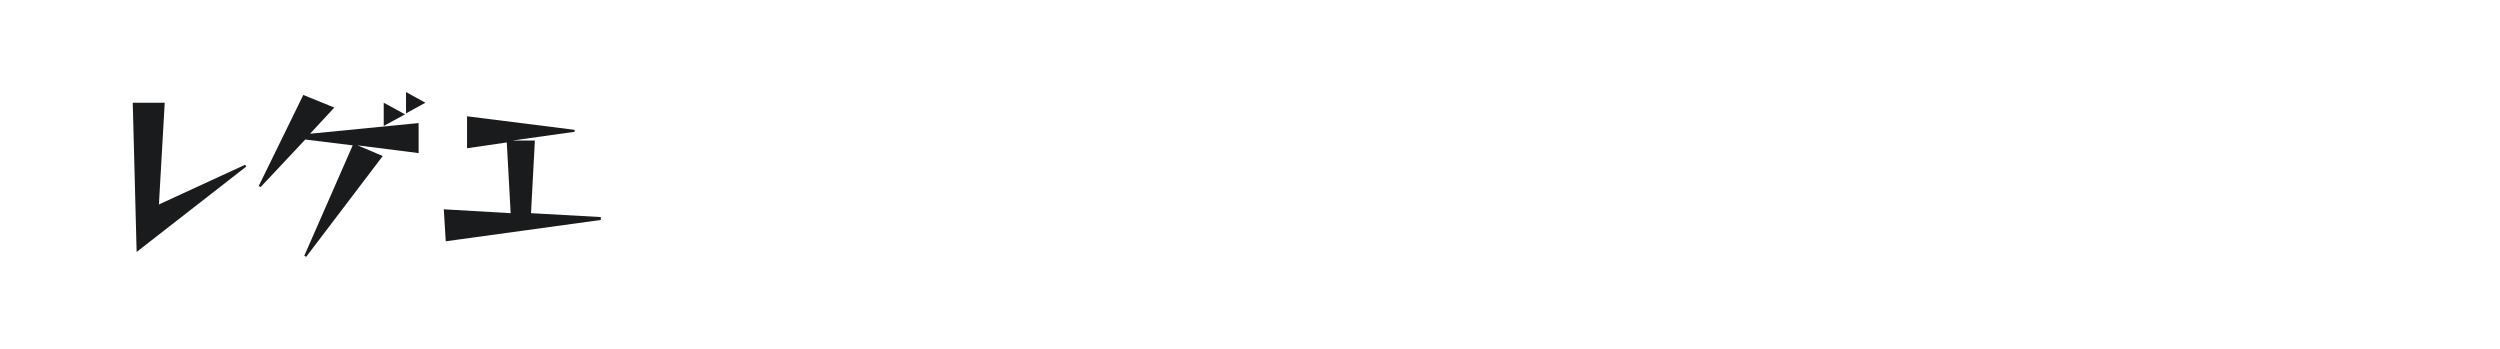 <?xml version="1.0" encoding="utf-8"?>
<!-- Generator: Adobe Illustrator 23.0.4, SVG Export Plug-In . SVG Version: 6.00 Build 0)  -->
<svg version="1.1" id="图层_1" xmlns="http://www.w3.org/2000/svg" xmlns:xlink="http://www.w3.org/1999/xlink" x="0px" y="0px"
	 width="258px" height="36px" viewBox="0 0 258 36" style="enable-background:new 0 0 258 36;" xml:space="preserve">
<style type="text/css">
	.st0{fill:#1A1B1C;}
</style>
<g>
	<path class="st0" d="M14.1,26l-0.4-15.4H17l-0.6,10.5l8.9-4.1l0.1,0.2L14.1,26z"/>
	<path class="st0" d="M36.9,15l2.6,1.1l-7.9,10.4l-0.2-0.1l5-11.4l-4.9-0.6l-4.6,4.9l-0.2-0.1l4.6-9.4l3.2,1.3L32,13.8l11.2-1.1v3.1
		L36.9,15z M39.6,13v-2.4l2.2,1.2L39.6,13z M41.9,11.7V9.5l2,1.1L41.9,11.7z"/>
	<path class="st0" d="M46,24.9l-0.2-3.3l6.9,0.4l-0.4-7.3l-4.1,0.6V12l11.1,1.4v0.2l-6.4,0.9h2.3L54.8,22l7.2,0.4v0.3L46,24.9z"/>
</g>
</svg>
